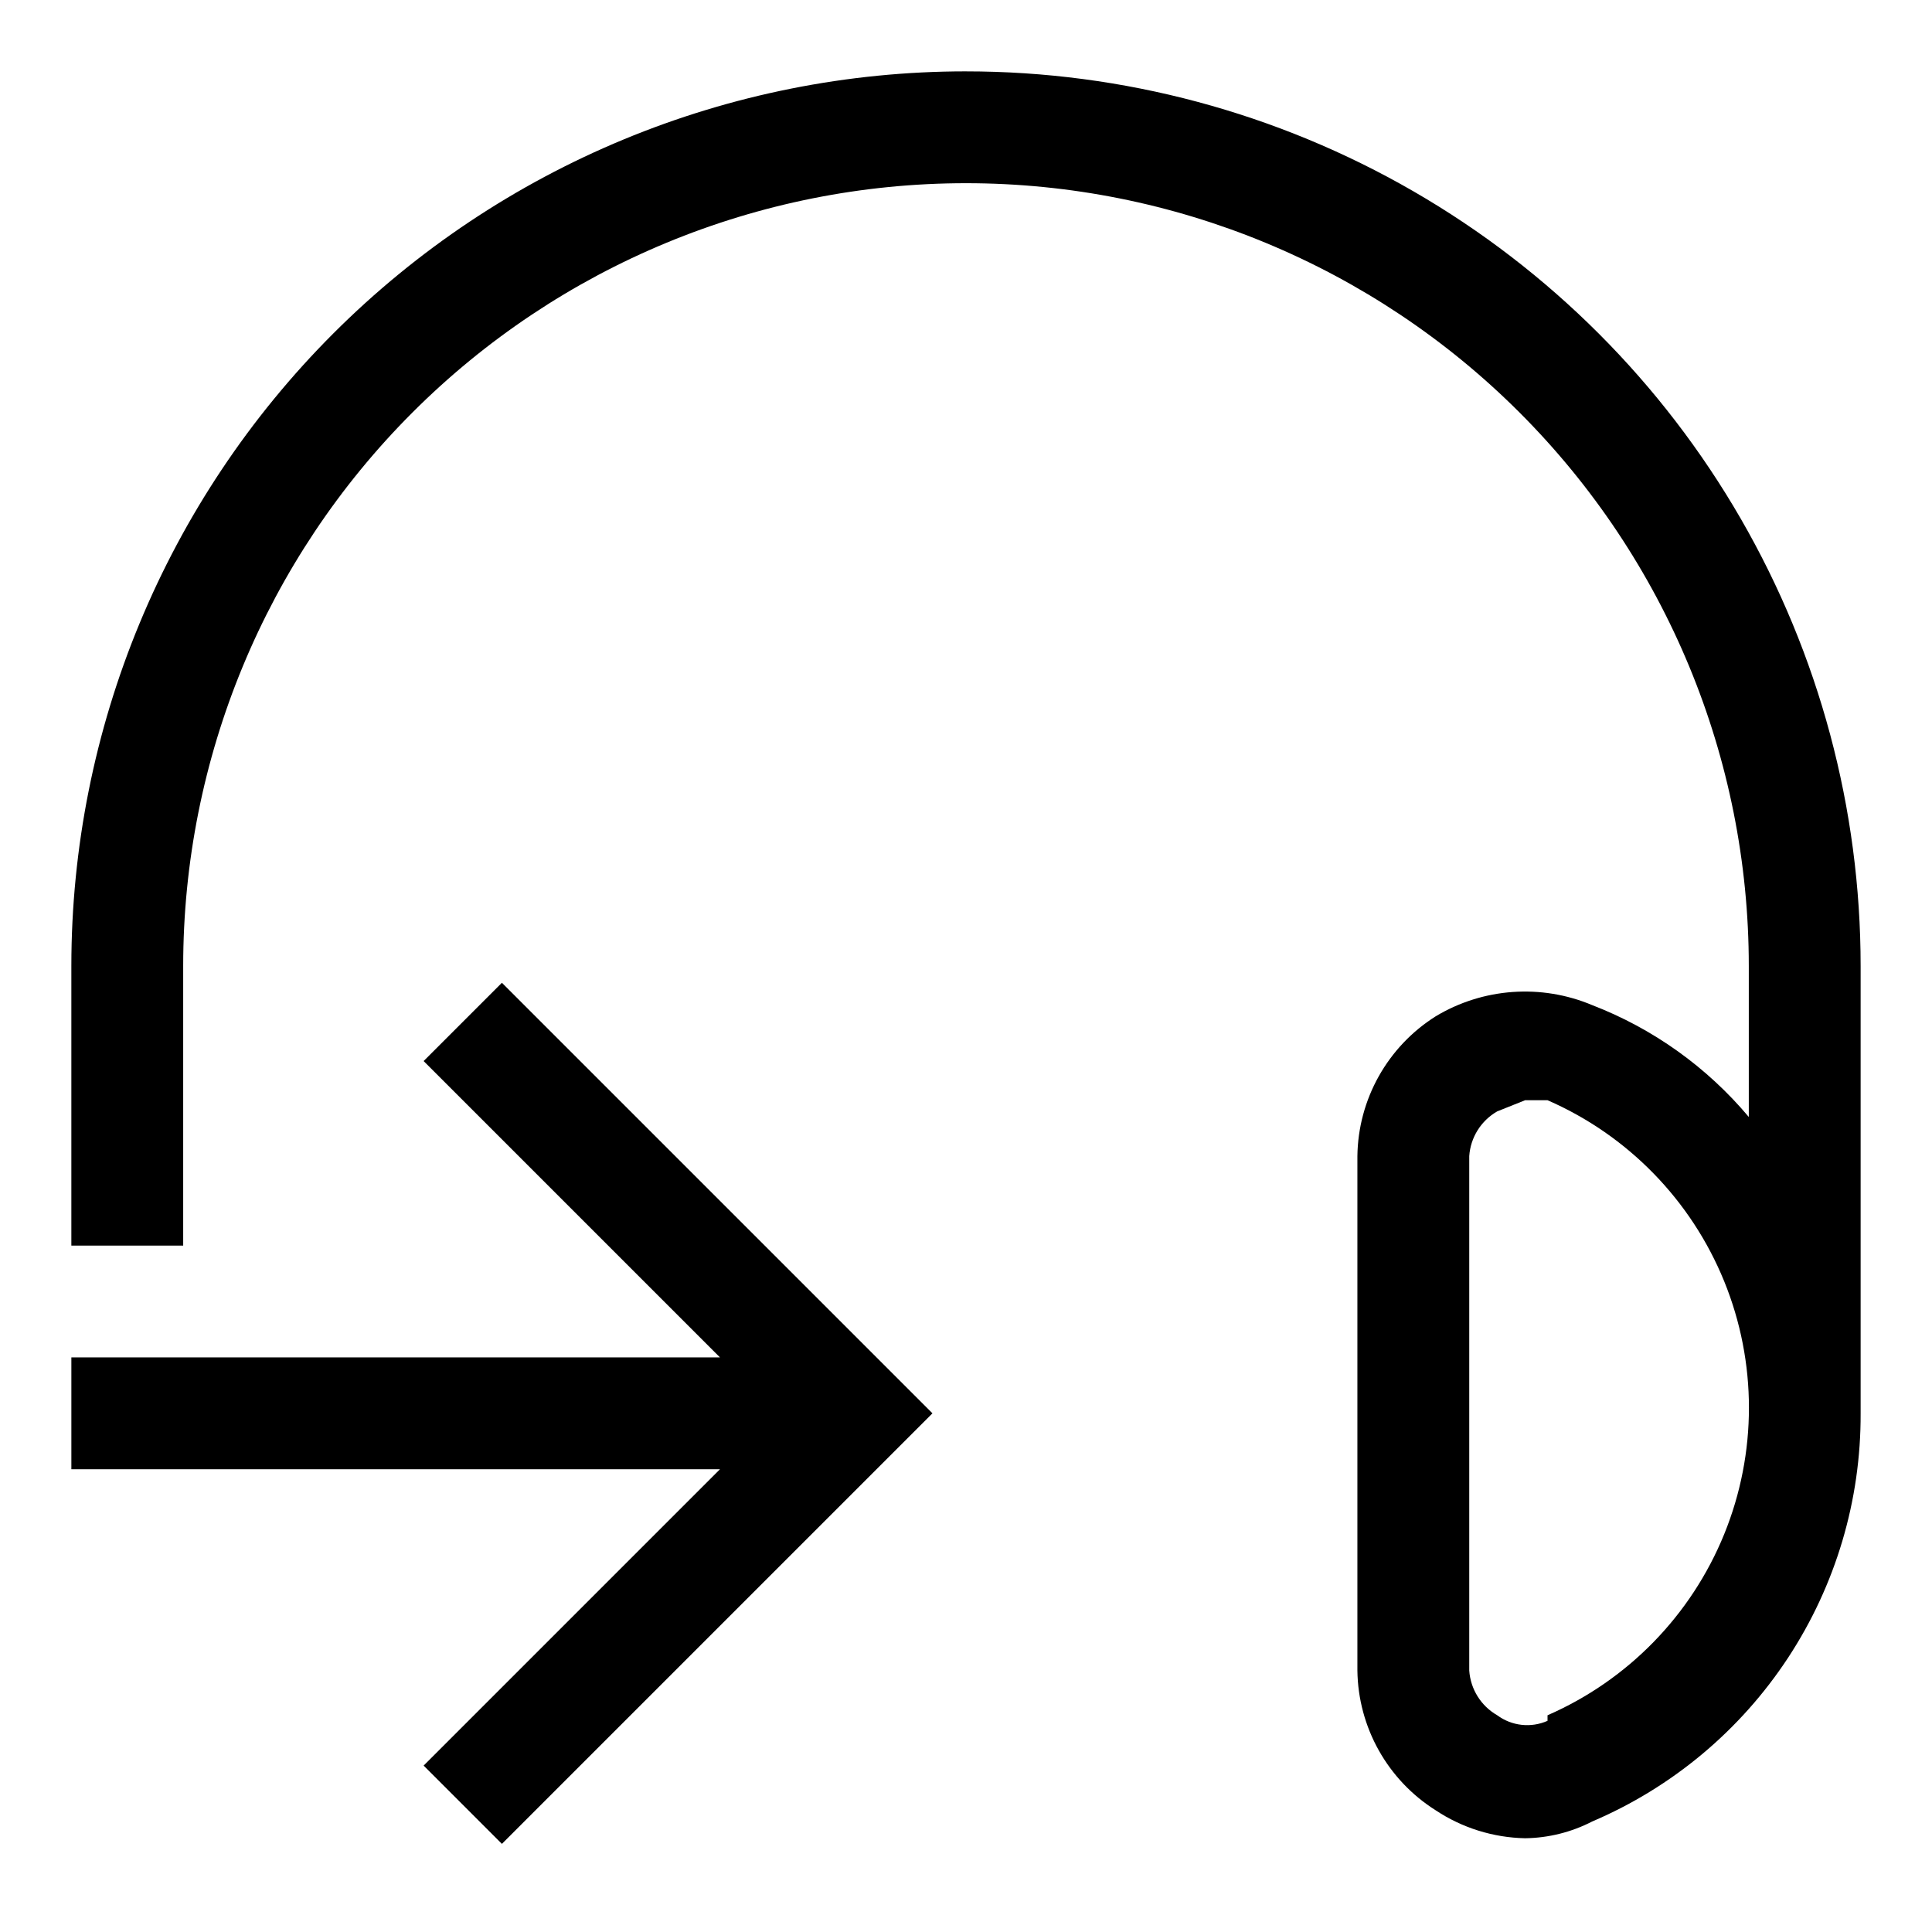 <?xml version="1.0" encoding="UTF-8"?>
<!-- Uploaded to: SVG Find, www.svgrepo.com, Generator: SVG Find Mixer Tools -->
<svg fill="#000000" width="800px" height="800px" version="1.1" viewBox="144 144 512 512" xmlns="http://www.w3.org/2000/svg">
 <g>
  <path d="m400 162.91c-62.879 0-123.18 24.98-167.65 69.441-44.461 44.465-69.441 104.77-69.441 167.65v74.09h29.637v-74.09c0-55.02 21.855-107.79 60.762-146.69s91.672-60.762 146.69-60.762 107.79 21.855 146.69 60.762c38.906 38.906 60.762 91.672 60.762 146.69v40.008c-11.105-13.227-25.379-23.422-41.488-29.637-13.512-5.688-28.926-4.59-41.492 2.965-12.746 8.035-20.555 21.977-20.746 37.043v136.32c0.191 15.066 8 29.012 20.746 37.047 7.039 4.672 15.262 7.242 23.711 7.406 6.188-0.082 12.277-1.605 17.781-4.445 21.18-9.035 39.223-24.117 51.875-43.355 12.652-19.242 19.348-41.785 19.25-64.812v-118.54c0-41.617-10.957-82.504-31.766-118.54-20.809-36.043-50.738-65.973-86.777-86.781-36.043-20.809-76.926-31.766-118.54-31.766zm154.11 437.13c-4.391 1.941-9.48 1.375-13.336-1.48-4.297-2.465-7.078-6.914-7.41-11.855v-136.32c0.332-4.941 3.113-9.391 7.41-11.855l7.41-2.965h5.926v0.004c21.266 9.273 38.066 26.492 46.816 47.98 8.746 21.488 8.746 45.547 0 67.035-8.75 21.488-25.551 38.707-46.816 47.98z"/>
  <path d="m277.01 404.45-20.742 20.742 78.535 78.535h-171.89v29.637h171.89l-78.535 78.535 20.742 20.746 114.1-114.1z"/>
 </g>
</svg>